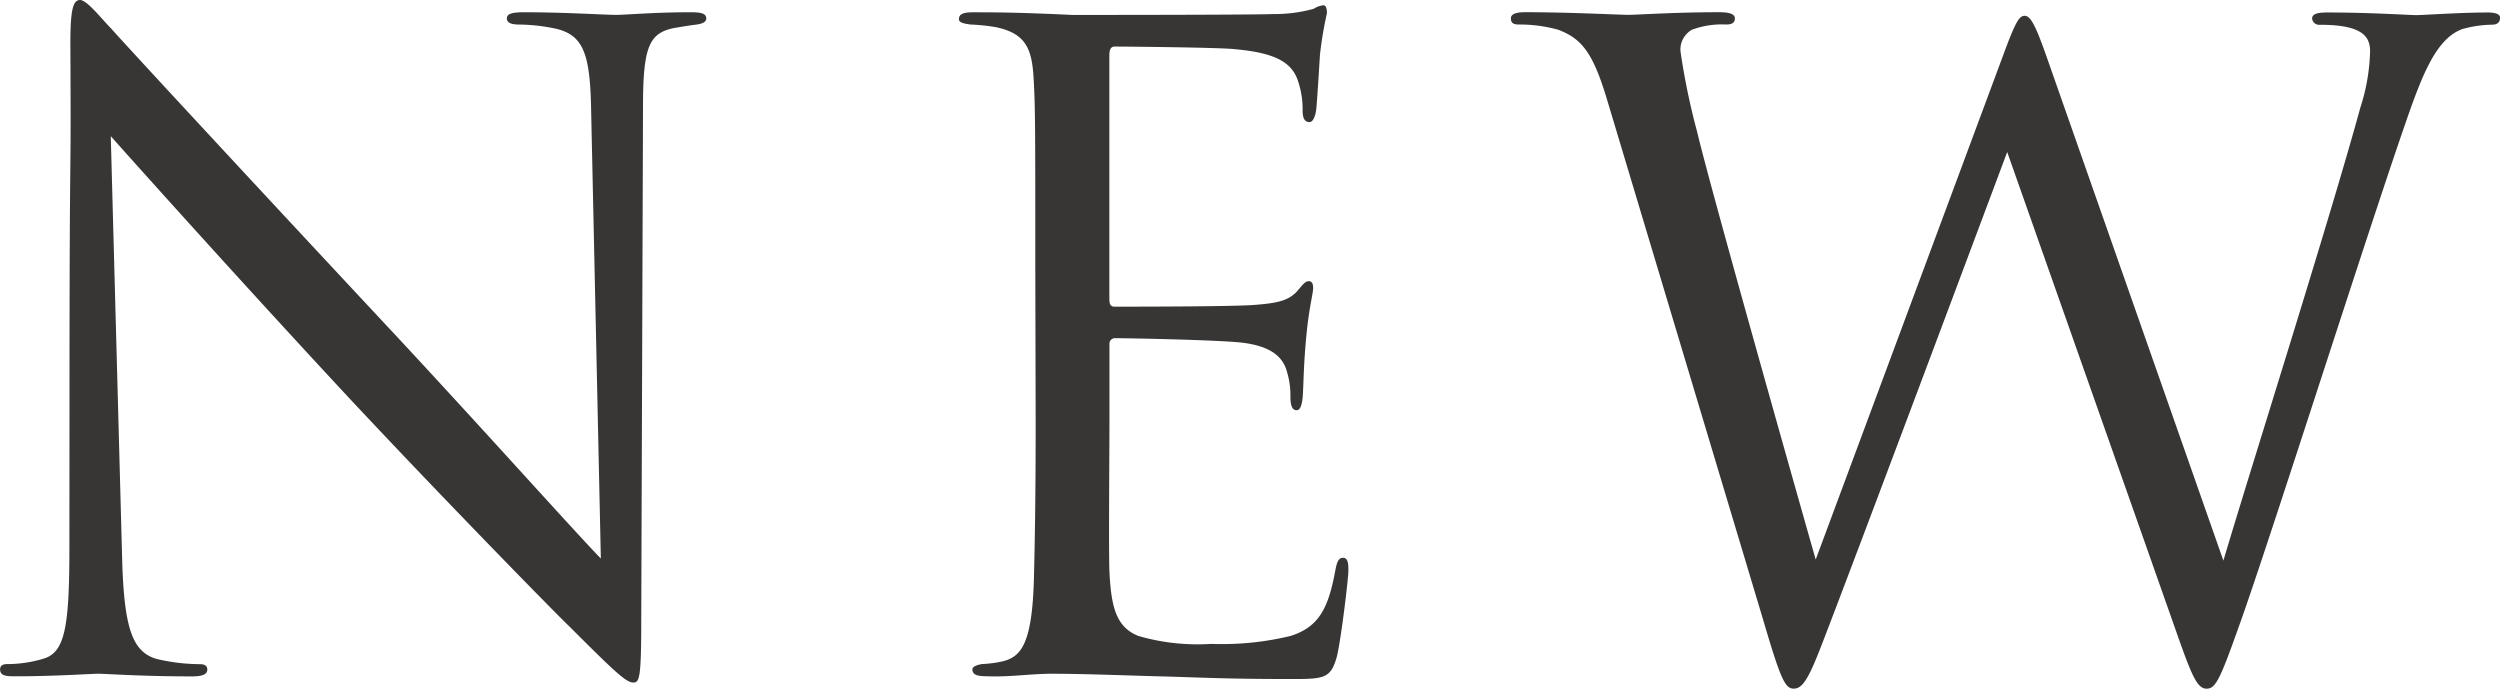 <svg xmlns="http://www.w3.org/2000/svg" width="108.148" height="29.792" viewBox="0 0 108.148 29.792"><path d="M5.51-5.472c0,3.458-.19,4.56-1.14,4.826a5.452,5.452,0,0,1-1.558.228c-.19,0-.3.076-.3.228,0,.266.228.3.608.3C4.826.114,6.422,0,6.764,0s1.862.114,4.028.114c.456,0,.684-.076.684-.3,0-.152-.114-.228-.3-.228a8.333,8.333,0,0,1-1.9-.228C8.246-.95,7.866-1.938,7.79-5.054L7.3-23.256c1.216,1.368,5.51,6.156,9.918,10.906,4.028,4.332,9.5,9.918,9.918,10.3C29.146-.038,29.6.38,29.906.38c.266,0,.342-.19.342-2.7l.076-22.192c0-2.622.266-3.192,1.33-3.42.456-.076.684-.114.988-.152.266-.038.418-.114.418-.266,0-.228-.266-.266-.684-.266-1.558,0-2.812.114-3.23.114s-2.242-.114-3.952-.114c-.456,0-.76.038-.76.266,0,.152.114.266.532.266a7.9,7.9,0,0,1,1.634.19c1.178.3,1.444,1.14,1.482,3.61l.418,19.3c-1.216-1.254-5.358-5.89-9.12-9.918C13.528-21.166,7.866-27.284,7.3-27.93c-.38-.38-1.026-1.216-1.33-1.216s-.418.418-.418,1.9c.038,7.372-.038,2.432-.038,16.15Zm41.8-5.434c0,3.382-.038,5.32-.076,6.8-.076,2.85-.57,3.382-1.368,3.572a4.908,4.908,0,0,1-.874.114c-.228.038-.418.114-.418.228,0,.228.19.3.608.3C46.17.152,47.082,0,47.994,0c1.482,0,3.23.076,4.75.114,1.482.038,2.736.114,5.548.114,1.482,0,1.786,0,2.052-.988.19-.8.494-3.382.494-3.686,0-.266,0-.57-.228-.57-.19,0-.266.152-.342.57-.3,1.634-.722,2.432-1.938,2.812a12.6,12.6,0,0,1-3.42.342,9.193,9.193,0,0,1-3.154-.342c-.95-.38-1.178-1.216-1.254-2.774-.038-.8,0-5.206,0-6.5V-14.25a.24.24,0,0,1,.266-.266c.646,0,4.408.076,5.434.19,1.368.152,1.824.684,1.976,1.254a3.433,3.433,0,0,1,.152,1.064c0,.3.038.608.266.608.152,0,.228-.19.266-.57.038-.532.038-1.406.152-2.584.114-1.254.3-1.9.3-2.128s-.076-.3-.19-.3c-.152,0-.266.152-.456.38-.38.456-.874.57-1.9.646-.874.076-5.548.076-6.042.076-.19,0-.228-.114-.228-.38V-26.752c0-.266.076-.38.228-.38.418,0,4.56.038,5.206.114,1.672.152,2.47.532,2.736,1.406a3.786,3.786,0,0,1,.19,1.254c0,.3.076.494.3.494.152,0,.266-.266.3-.646.076-.988.114-1.71.152-2.28a16.531,16.531,0,0,1,.3-1.786c0-.19-.038-.342-.152-.342a.923.923,0,0,0-.418.152,6.331,6.331,0,0,1-1.748.228c-.874.038-8.436.038-8.7.038-2.394-.114-3.42-.114-4.294-.114-.418,0-.608.076-.608.3,0,.152.228.19.494.228a8.957,8.957,0,0,1,1.1.114c1.254.266,1.558.874,1.634,2.166.076,1.216.076,2.28.076,8.208Zm31.464,8.55c.76,2.584.95,3,1.33,3s.646-.418,1.254-2.014c1.368-3.534,6.574-17.442,7.98-21.2L96.824-1.33c.532,1.482.76,1.976,1.14,1.976.418,0,.608-.456,1.6-3.268,1.482-4.256,5.32-16.34,6.992-21.166.722-2.09,1.33-3.686,2.47-4.1a4.975,4.975,0,0,1,1.292-.19c.228,0,.342-.114.342-.3,0-.152-.19-.228-.532-.228-1.178,0-2.812.114-3.078.114-.342,0-1.938-.114-3.876-.114-.456,0-.646.076-.646.266a.307.307,0,0,0,.342.266c1.748,0,2.166.456,2.166,1.14a8.484,8.484,0,0,1-.418,2.432c-1.33,4.864-4.826,15.884-5.928,19.608L91.048-26.676c-.456-1.292-.684-1.786-.95-1.786-.228,0-.38.19-.95,1.748L81.054-4.94c-.608-2.128-4.56-16.074-5.13-18.506a29.634,29.634,0,0,1-.722-3.5.99.99,0,0,1,.494-.912,3.713,3.713,0,0,1,1.482-.228c.19,0,.38-.038.38-.266,0-.152-.152-.266-.684-.266-1.9,0-3.572.114-3.914.114-.418,0-2.508-.114-4.484-.114-.38,0-.608.076-.608.266,0,.228.152.266.342.266a6.226,6.226,0,0,1,1.71.228c.988.38,1.482.95,2.09,2.964Z" transform="translate(-2.508 29.146)" fill="#383535"/></svg>
